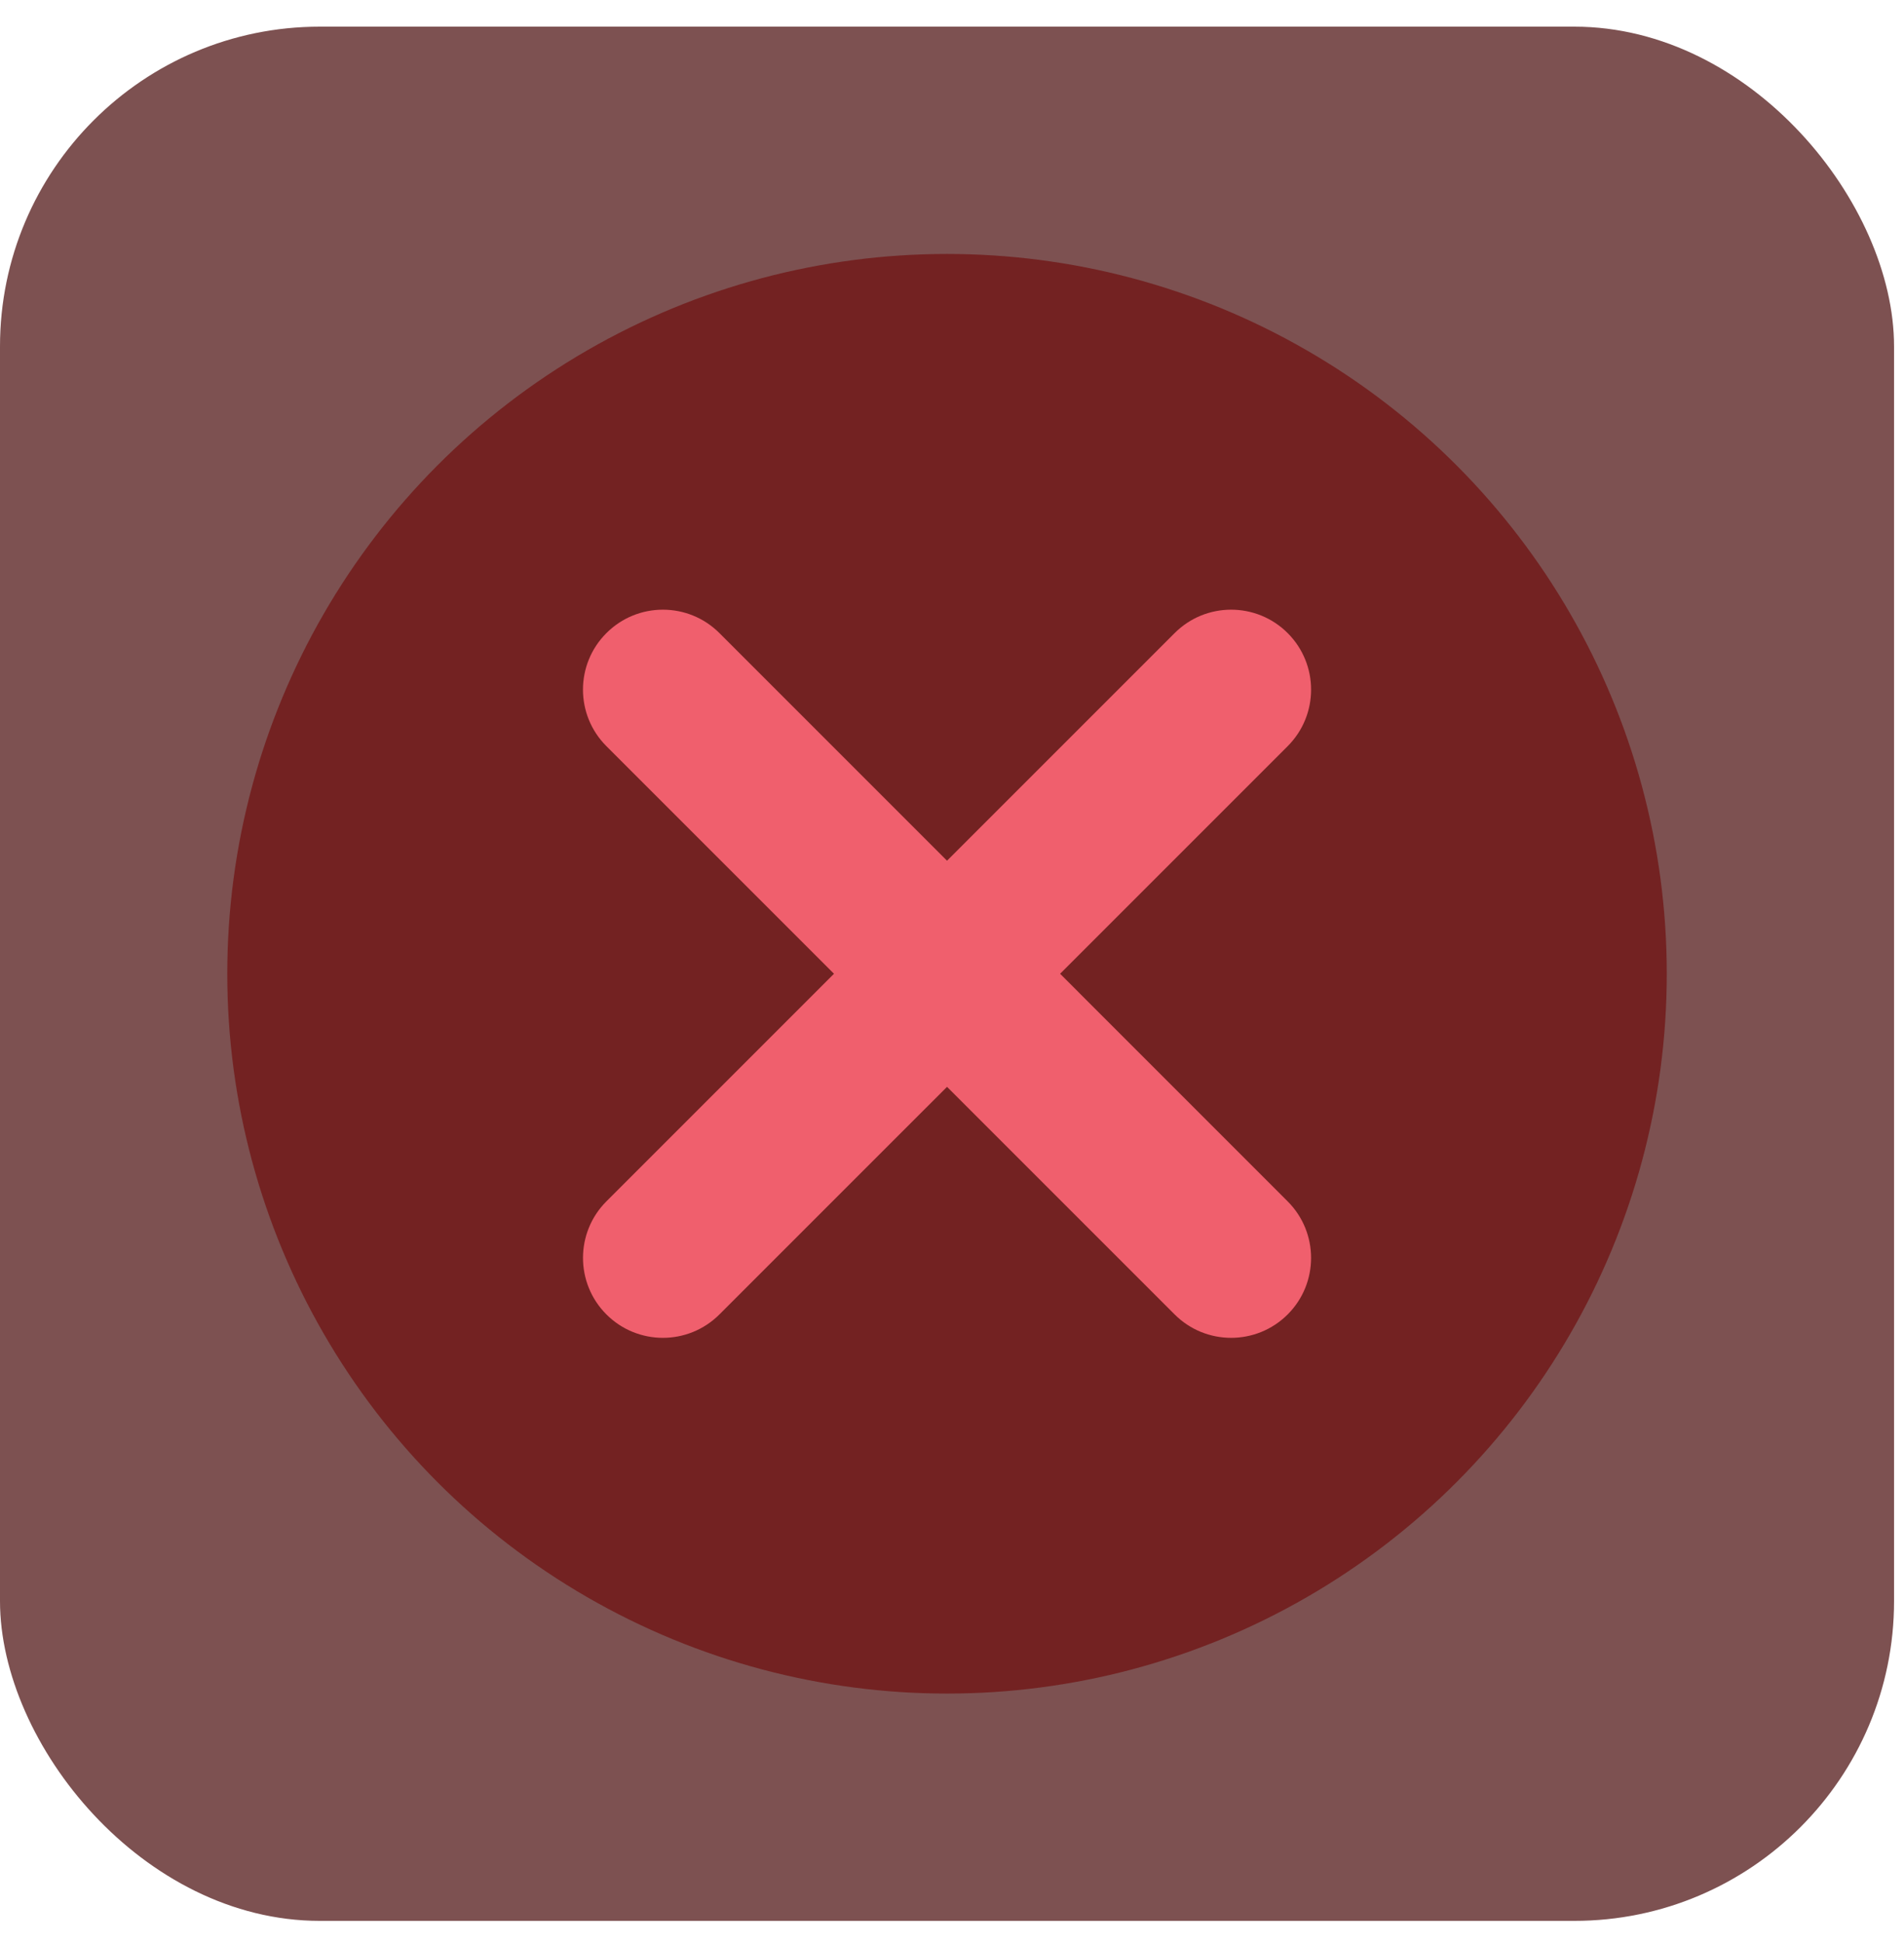<svg xmlns="http://www.w3.org/2000/svg" width="49" height="50" viewBox="0 0 49 50" fill="none"><rect y="0.686" width="48.744" height="48.744" rx="8.229" fill="#7D5151"></rect><circle cx="24.372" cy="25.058" r="18.523" fill="#732222"></circle><path fill-rule="evenodd" clip-rule="evenodd" d="M18.515 16.292C17.712 15.488 16.409 15.488 15.606 16.292C14.802 17.095 14.802 18.398 15.606 19.201L21.463 25.058L15.606 30.915C14.803 31.718 14.803 33.021 15.606 33.824C16.409 34.628 17.712 34.628 18.515 33.824L24.372 27.968L30.229 33.824C31.032 34.628 32.335 34.628 33.139 33.824C33.942 33.021 33.942 31.718 33.138 30.915L27.282 25.058L33.139 19.201C33.942 18.398 33.942 17.095 33.139 16.292C32.335 15.488 31.032 15.488 30.229 16.292L24.372 22.149L18.515 16.292Z" fill="#F05F6D"></path></svg>